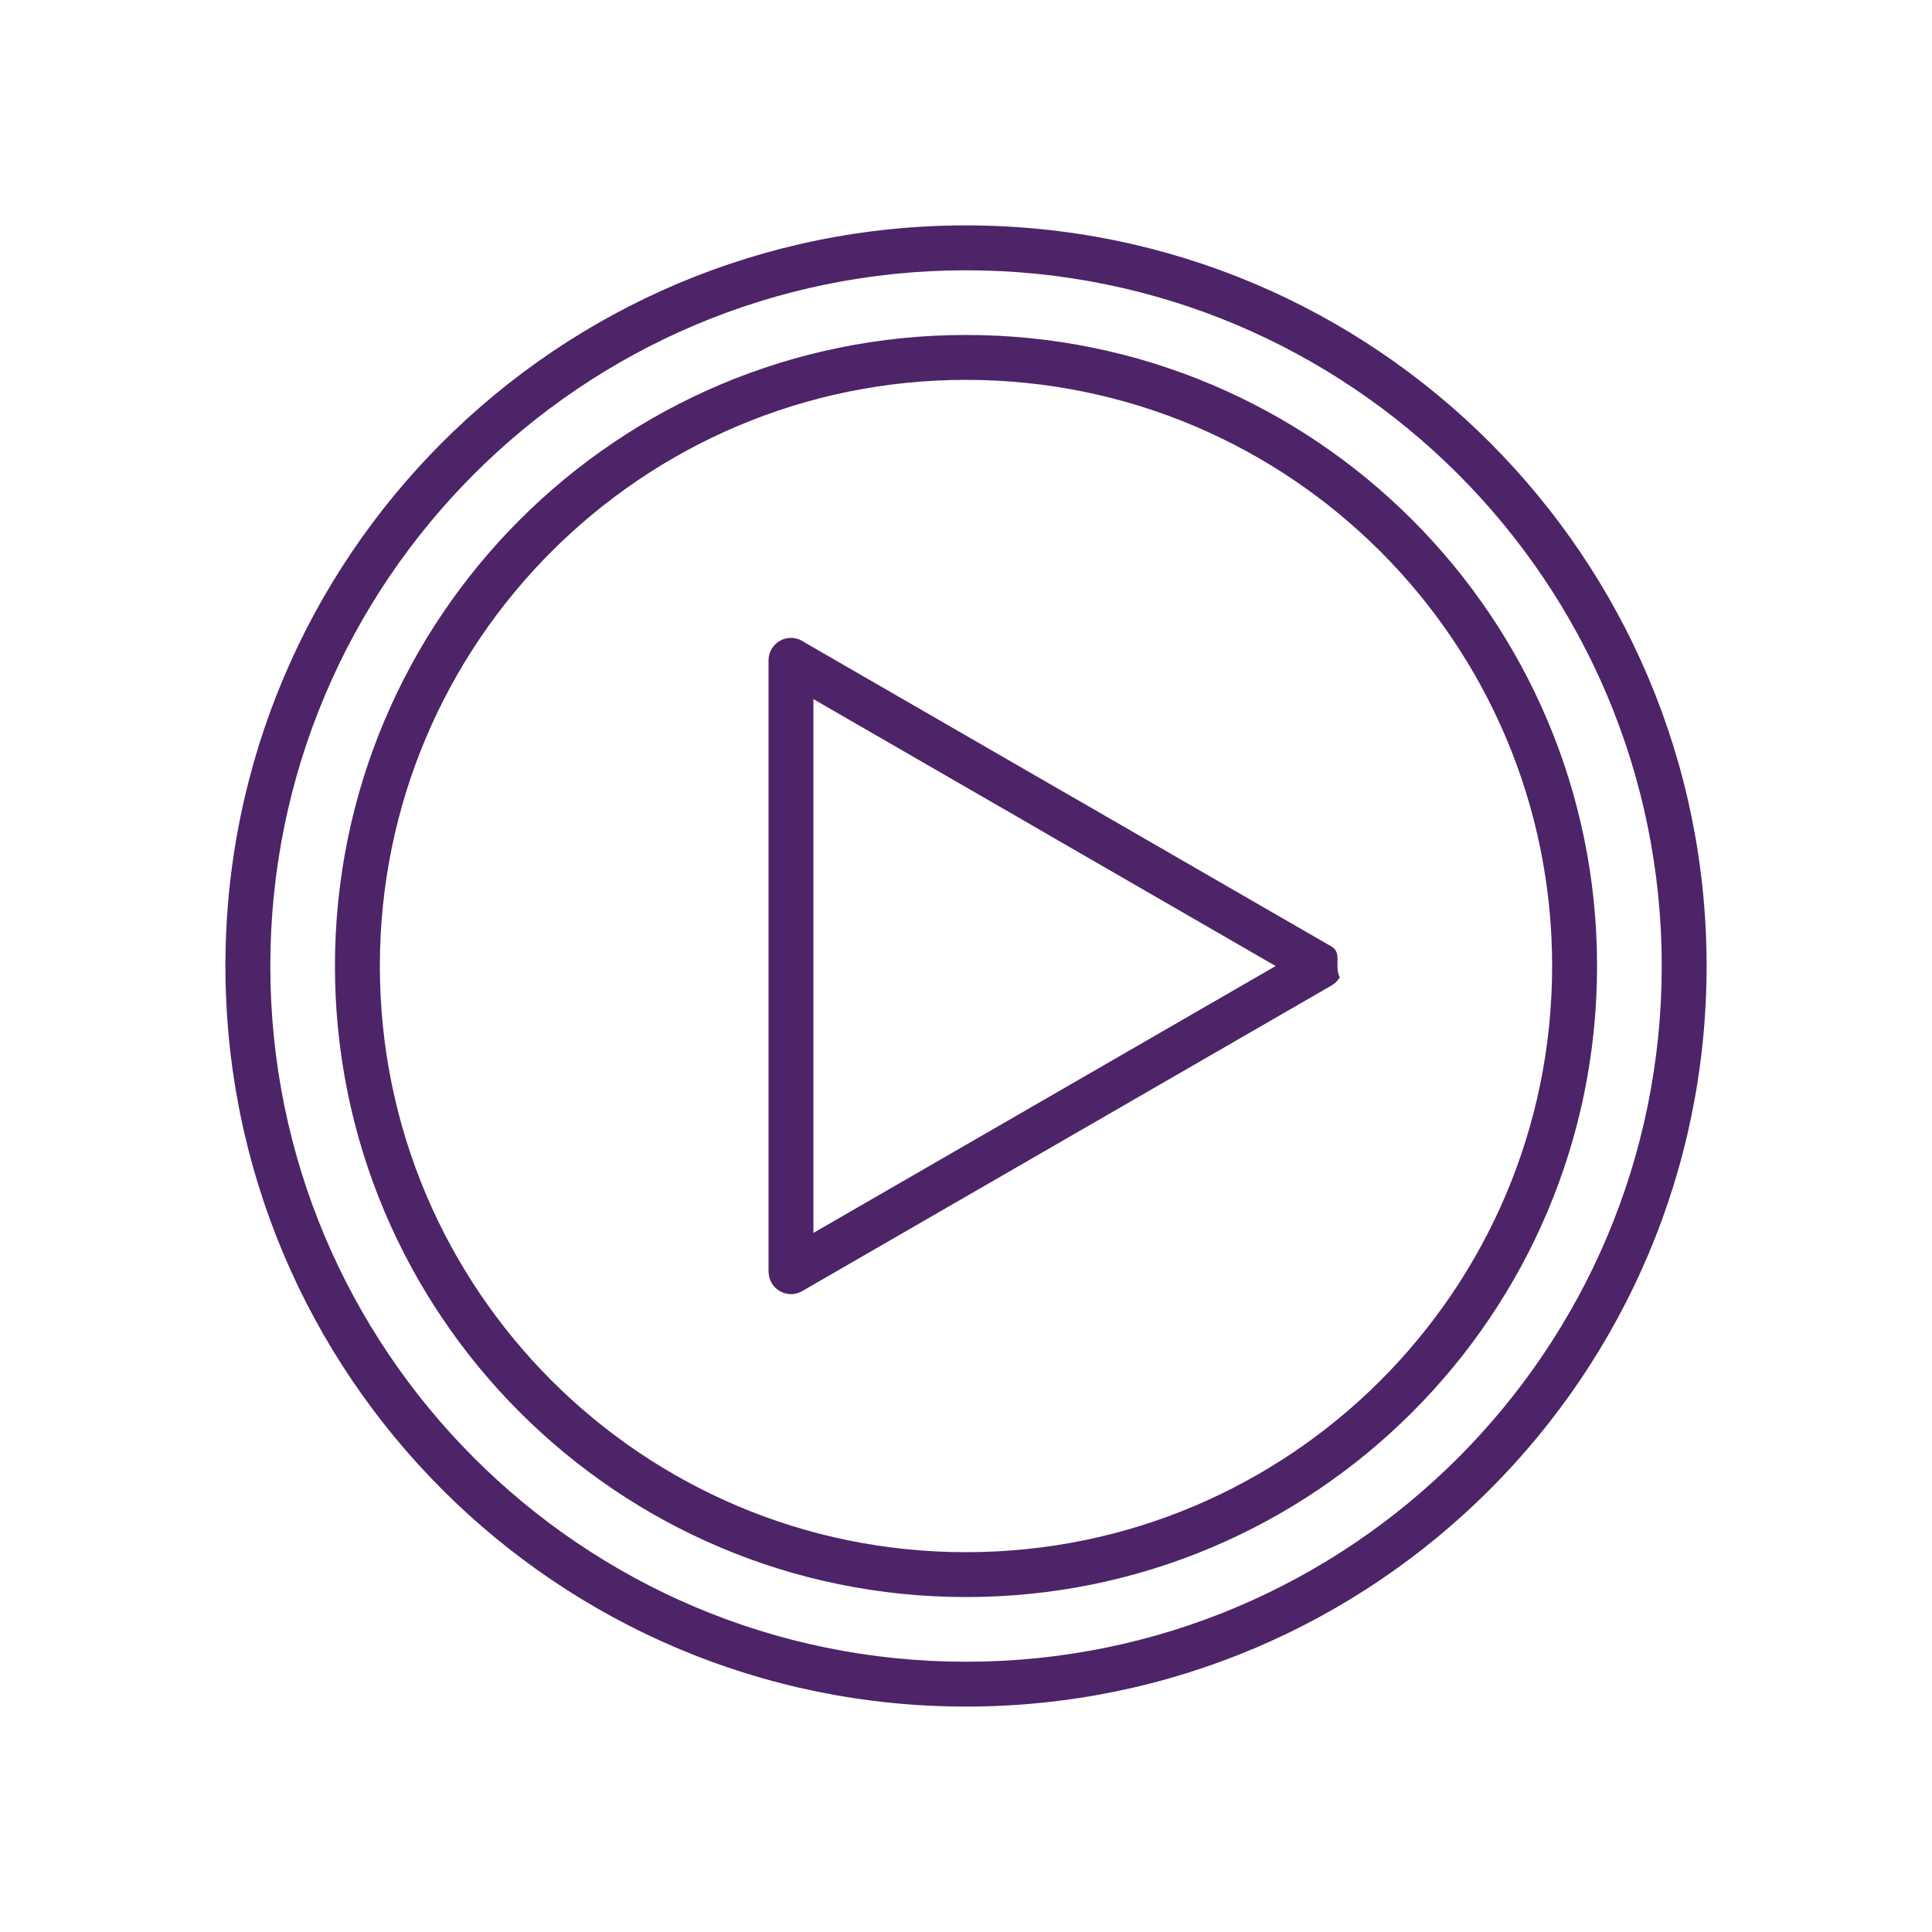 <?xml version="1.0" encoding="UTF-8"?>
<svg id="Layer_2" data-name="Layer 2" xmlns="http://www.w3.org/2000/svg" viewBox="0 0 850.39 850.39">
  <defs>
    <style>
      .cls-1 {
        fill: #4c2467;
        fill-rule: evenodd;
        stroke-width: 0px;
      }
    </style>
  </defs>
  <path class="cls-1" d="m425.21,99.21c90.01,0,171.51,36.49,230.49,95.48,59,59,95.48,140.49,95.48,230.5s-36.49,171.52-95.48,230.5c-58.99,59-140.49,95.48-230.5,95.48s-171.51-36.49-230.5-95.48c-58.99-58.99-95.48-140.49-95.48-230.5s36.49-171.51,95.48-230.5c59-58.98,140.49-95.48,230.51-95.48h0Zm216.53,109.45c-55.41-55.41-131.98-89.69-216.53-89.69s-161.13,34.28-216.54,89.68c-55.41,55.41-89.69,131.98-89.69,216.54s34.28,161.13,89.69,216.54c55.41,55.41,131.97,89.7,216.53,89.7s161.13-34.28,216.54-89.7c55.41-55.41,89.69-131.98,89.69-216.53s-34.28-161.13-89.68-216.54h0Zm-216.54-61.22c76.69,0,146.14,31.09,196.4,81.35,50.26,50.27,81.36,119.71,81.36,196.41s-31.09,146.14-81.36,196.41c-50.26,50.26-119.71,81.35-196.4,81.35s-146.14-31.09-196.41-81.35c-50.26-50.27-81.36-119.72-81.36-196.41s31.09-146.14,81.36-196.41c50.26-50.26,119.71-81.35,196.41-81.35h0Zm182.43,95.32c-46.69-46.68-111.19-75.56-182.43-75.56s-135.75,28.88-182.44,75.56c-46.69,46.69-75.56,111.2-75.56,182.45s28.88,135.75,75.56,182.44c46.69,46.68,111.19,75.56,182.44,75.56s135.75-28.88,182.43-75.56c46.69-46.69,75.56-111.2,75.56-182.44s-28.88-135.75-75.56-182.45h0Zm-253.75,39.85l115.7,66.78.03.02v-.02s116.54,67.28,116.54,67.28c4.7,2.73.97,8.76,3.59,13.47-.91,1.56-2.18,2.78-3.64,3.62l-116.48,67.25-116.53,67.28c-4.7,2.73-10.73,1.12-13.46-3.59-.9-1.55-1.33-3.26-1.33-4.94h-.02v-269.11c0-5.45,4.43-9.87,9.88-9.87,2.14,0,4.11.68,5.73,1.84h0Zm105.87,83.83l-101.72-58.72v234.96l101.71-58.72,101.76-58.75-101.76-58.75v-.02h.01Z"/>
</svg>